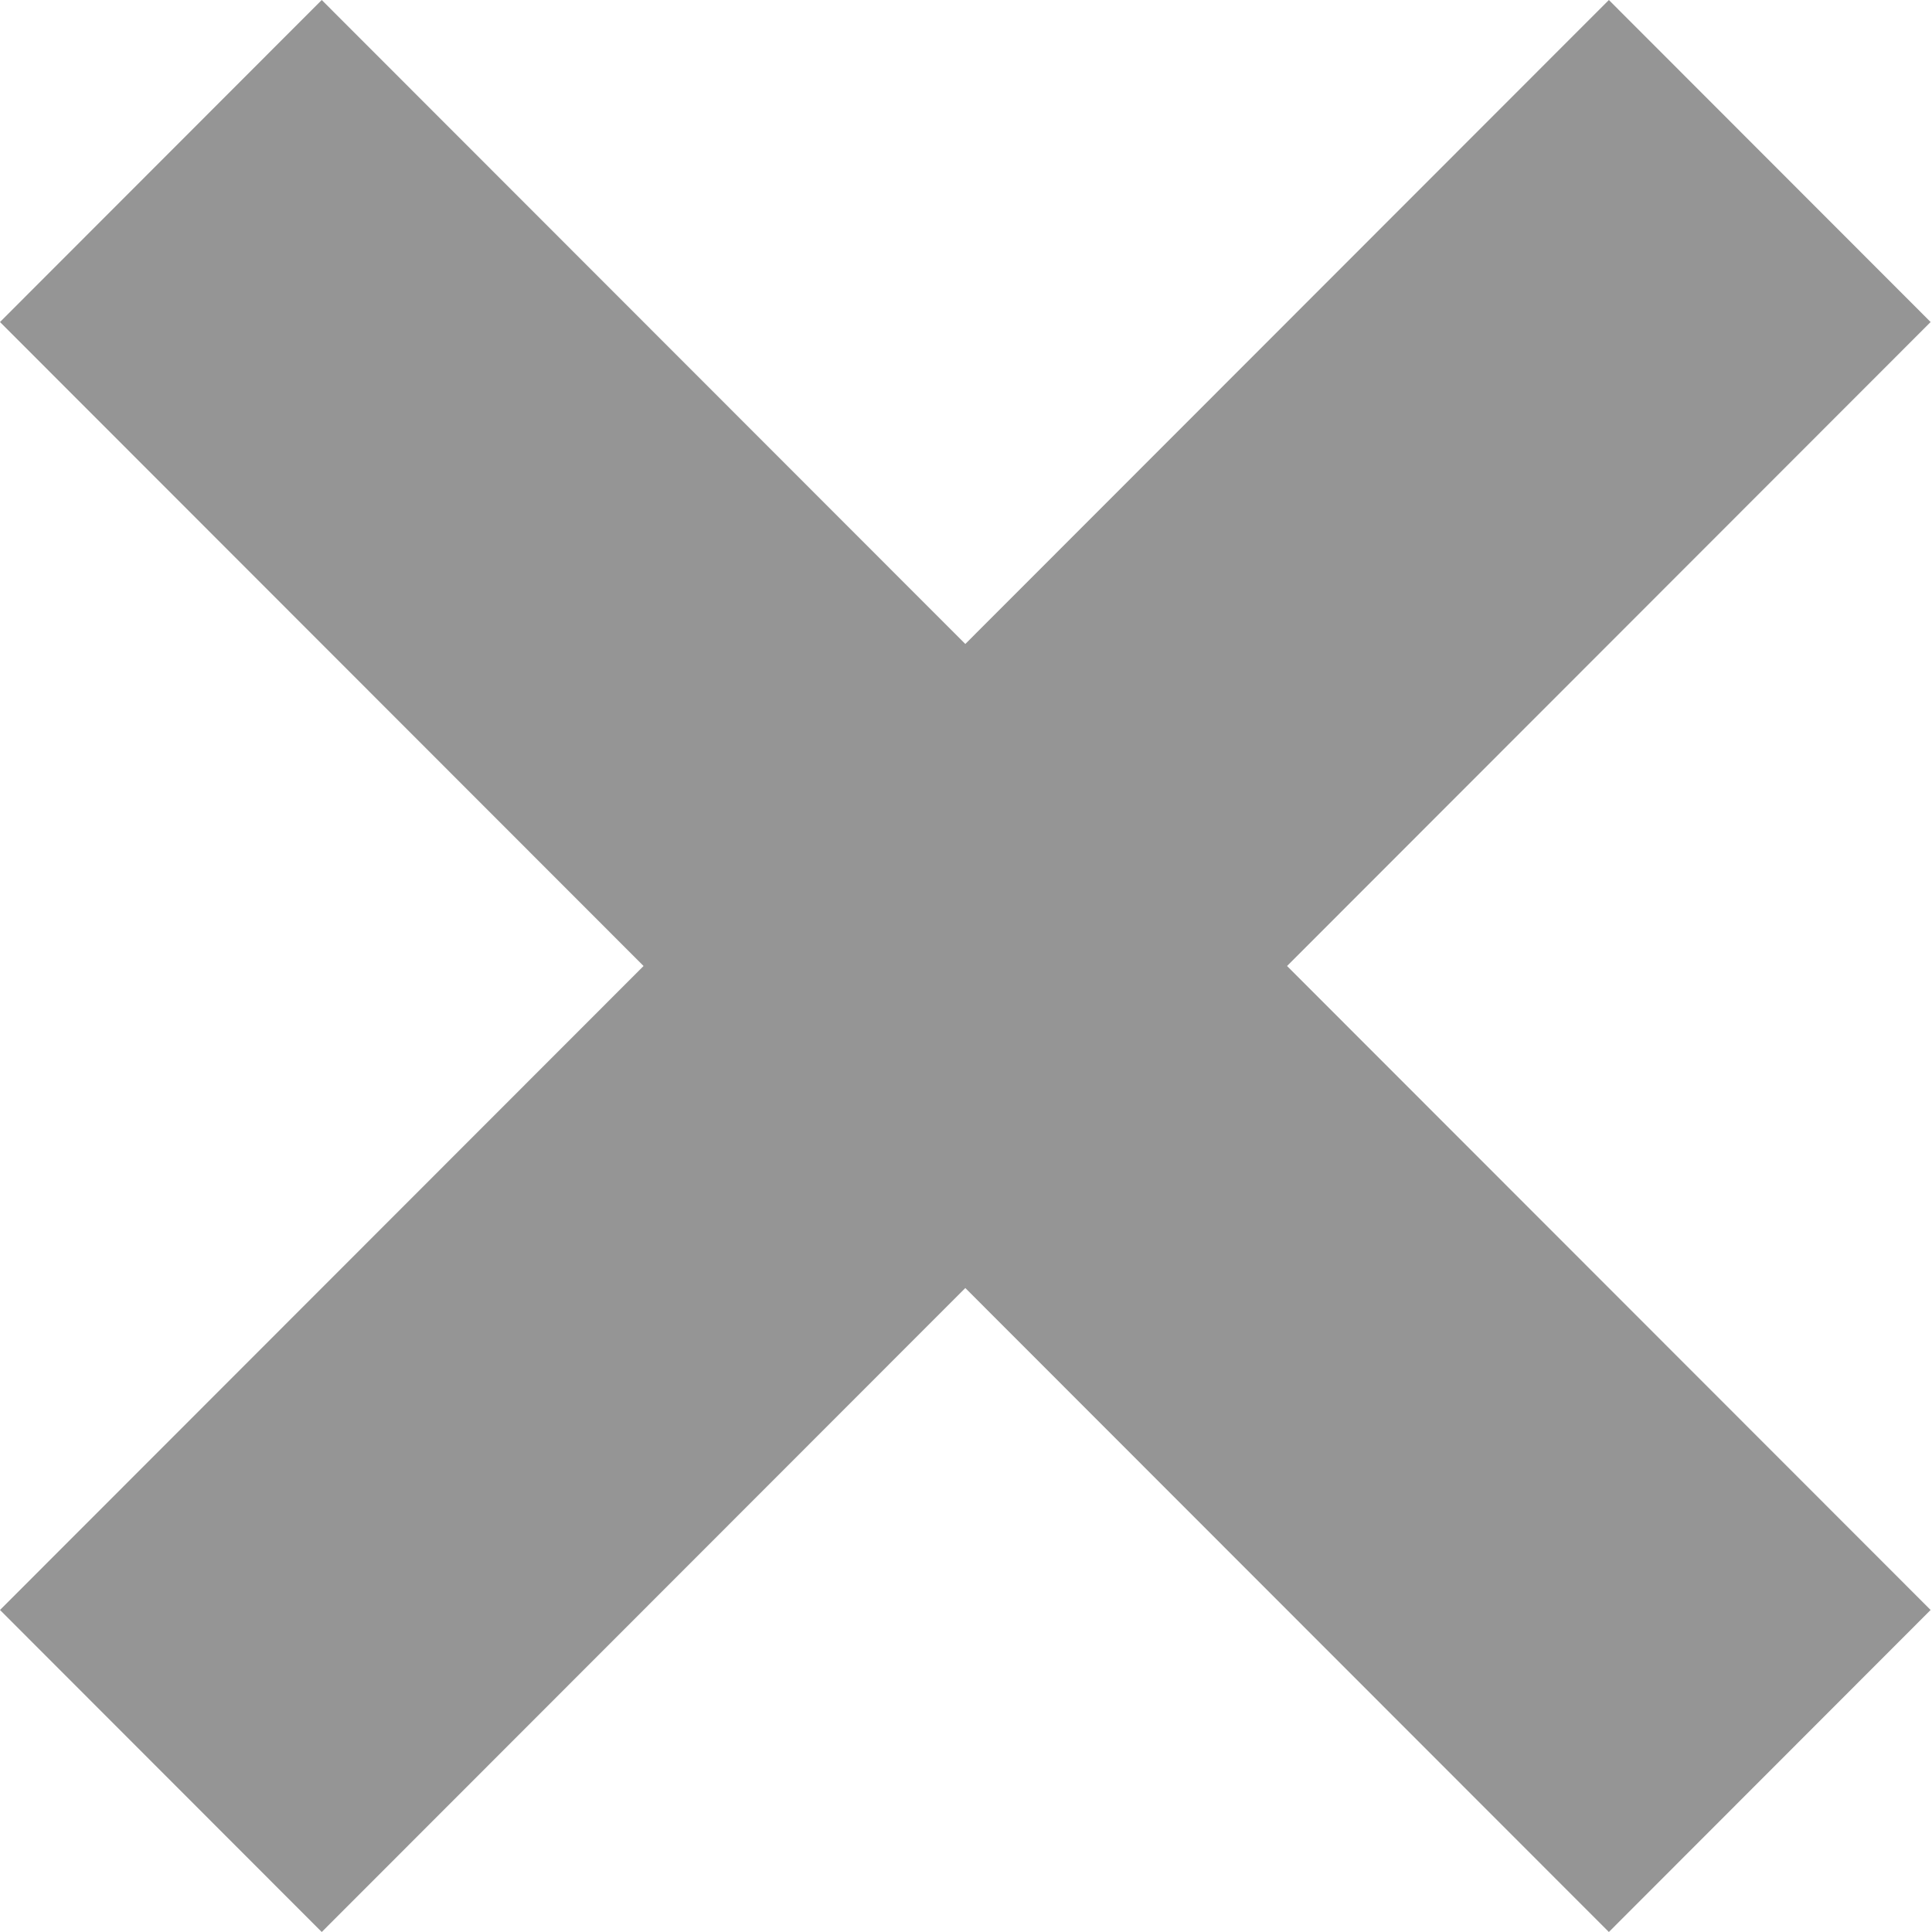 <svg width="28" height="28" viewBox="0 0 28 28" xmlns="http://www.w3.org/2000/svg"><path fill="#959595" d="M0 4.667L9.327 14 0 23.333 4.663 28l9.327-9.333L23.317 28l4.663-4.667L18.653 14l9.327-9.333L23.317 0 13.99 9.333 4.663 0z" fill-rule="evenodd"/></svg>